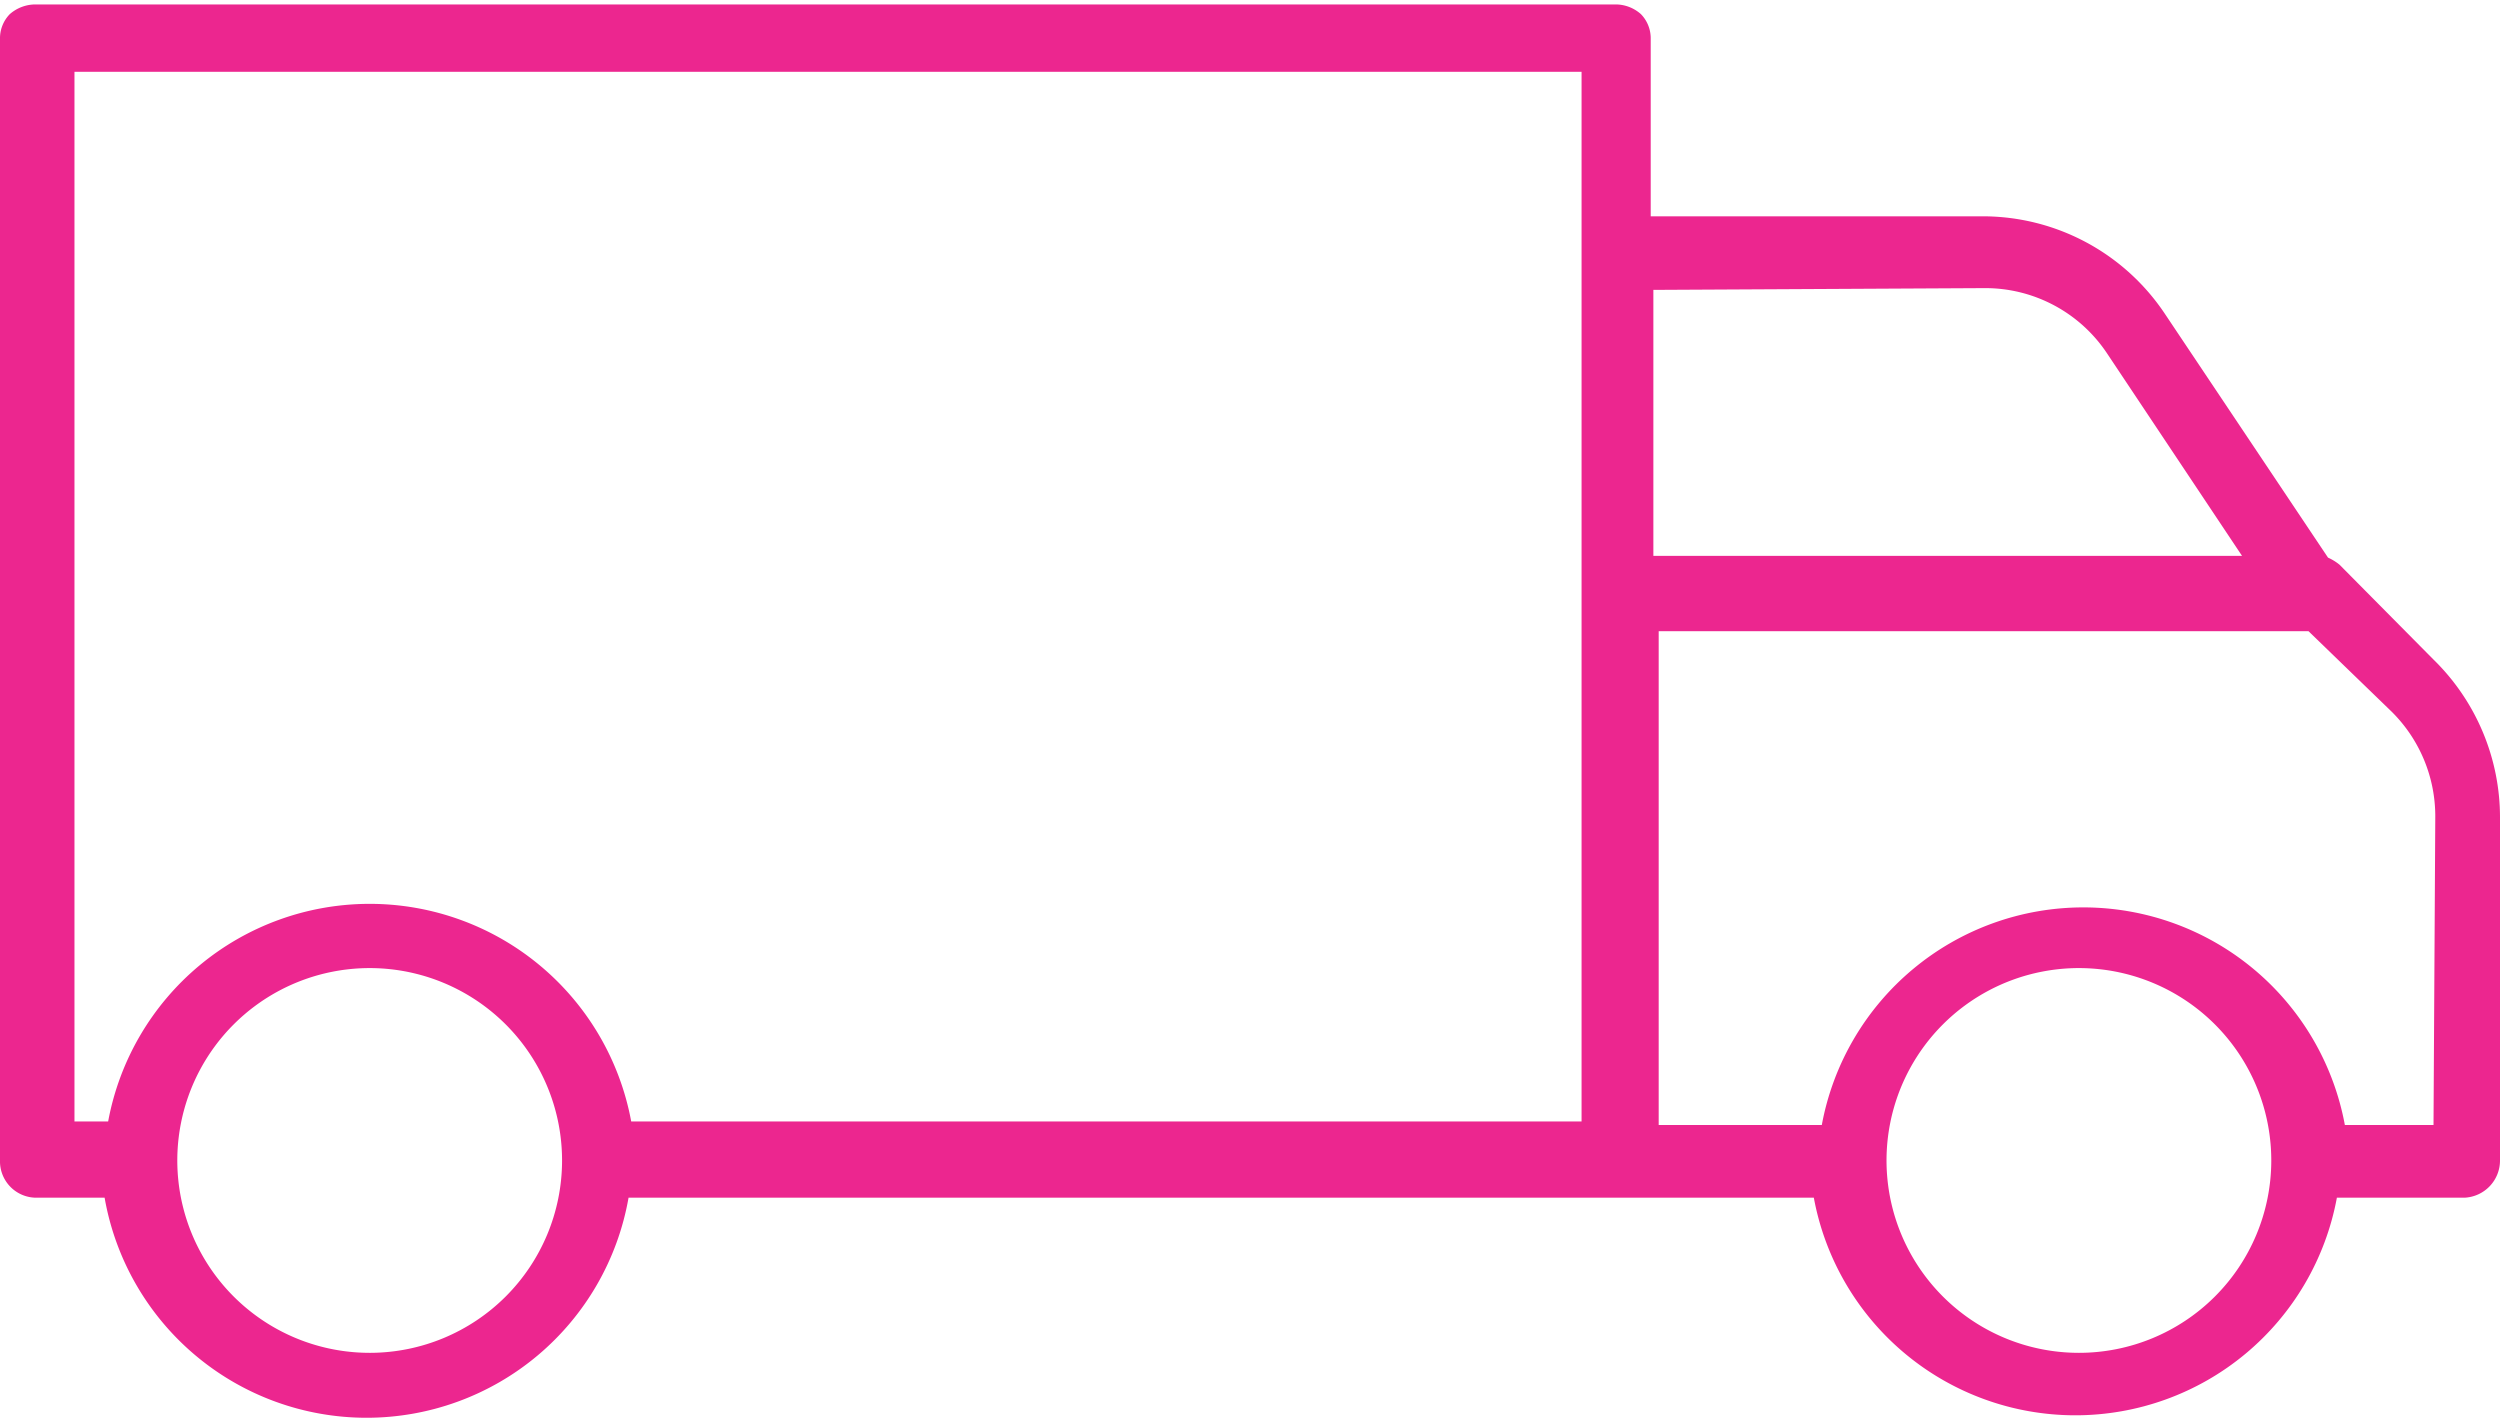 <svg id="Hand-drawn_Icon_Set" data-name="Hand-drawn Icon Set" xmlns="http://www.w3.org/2000/svg" viewBox="0 0 28.2 16.05"><defs><style>.cls-1{fill:#ec268f;}</style></defs><path class="cls-1" d="M2755.21,1068.11a.57.57,0,0,0-.13-.08l-1.84-2.75a2.47,2.47,0,0,0-2.06-1.1h-3.74v-2a.39.39,0,0,0-.11-.28.43.43,0,0,0-.28-.11h-17.83a.44.44,0,0,0-.29.11.39.39,0,0,0-.11.28v12.65a.41.41,0,0,0,.4.42h.78a3,3,0,0,0,5.91,0h13.37a3,3,0,0,0,5.9,0h1.44a.42.42,0,0,0,.4-.42v-3.87a2.49,2.49,0,0,0-.75-1.78Zm-4-3.12a1.65,1.65,0,0,1,1.38.74l1.52,2.28h-6.64v-3Zm-21.55-2.44h17v11.84h-10.72a3,3,0,0,0-5.9,0h-.38ZM2733,1077a2.17,2.17,0,1,1,2.16-2.16A2.17,2.17,0,0,1,2733,1077Zm19.27,0a2.17,2.17,0,1,1,2.17-2.16,2.17,2.17,0,0,1-2.17,2.16Zm4-2.57h-1a3,3,0,0,0-5.9,0h-1.84v-5.57h7.33l.93.9a1.66,1.66,0,0,1,.5,1.19Z" transform="translate(-2728.82 -1061.74)"/></svg>